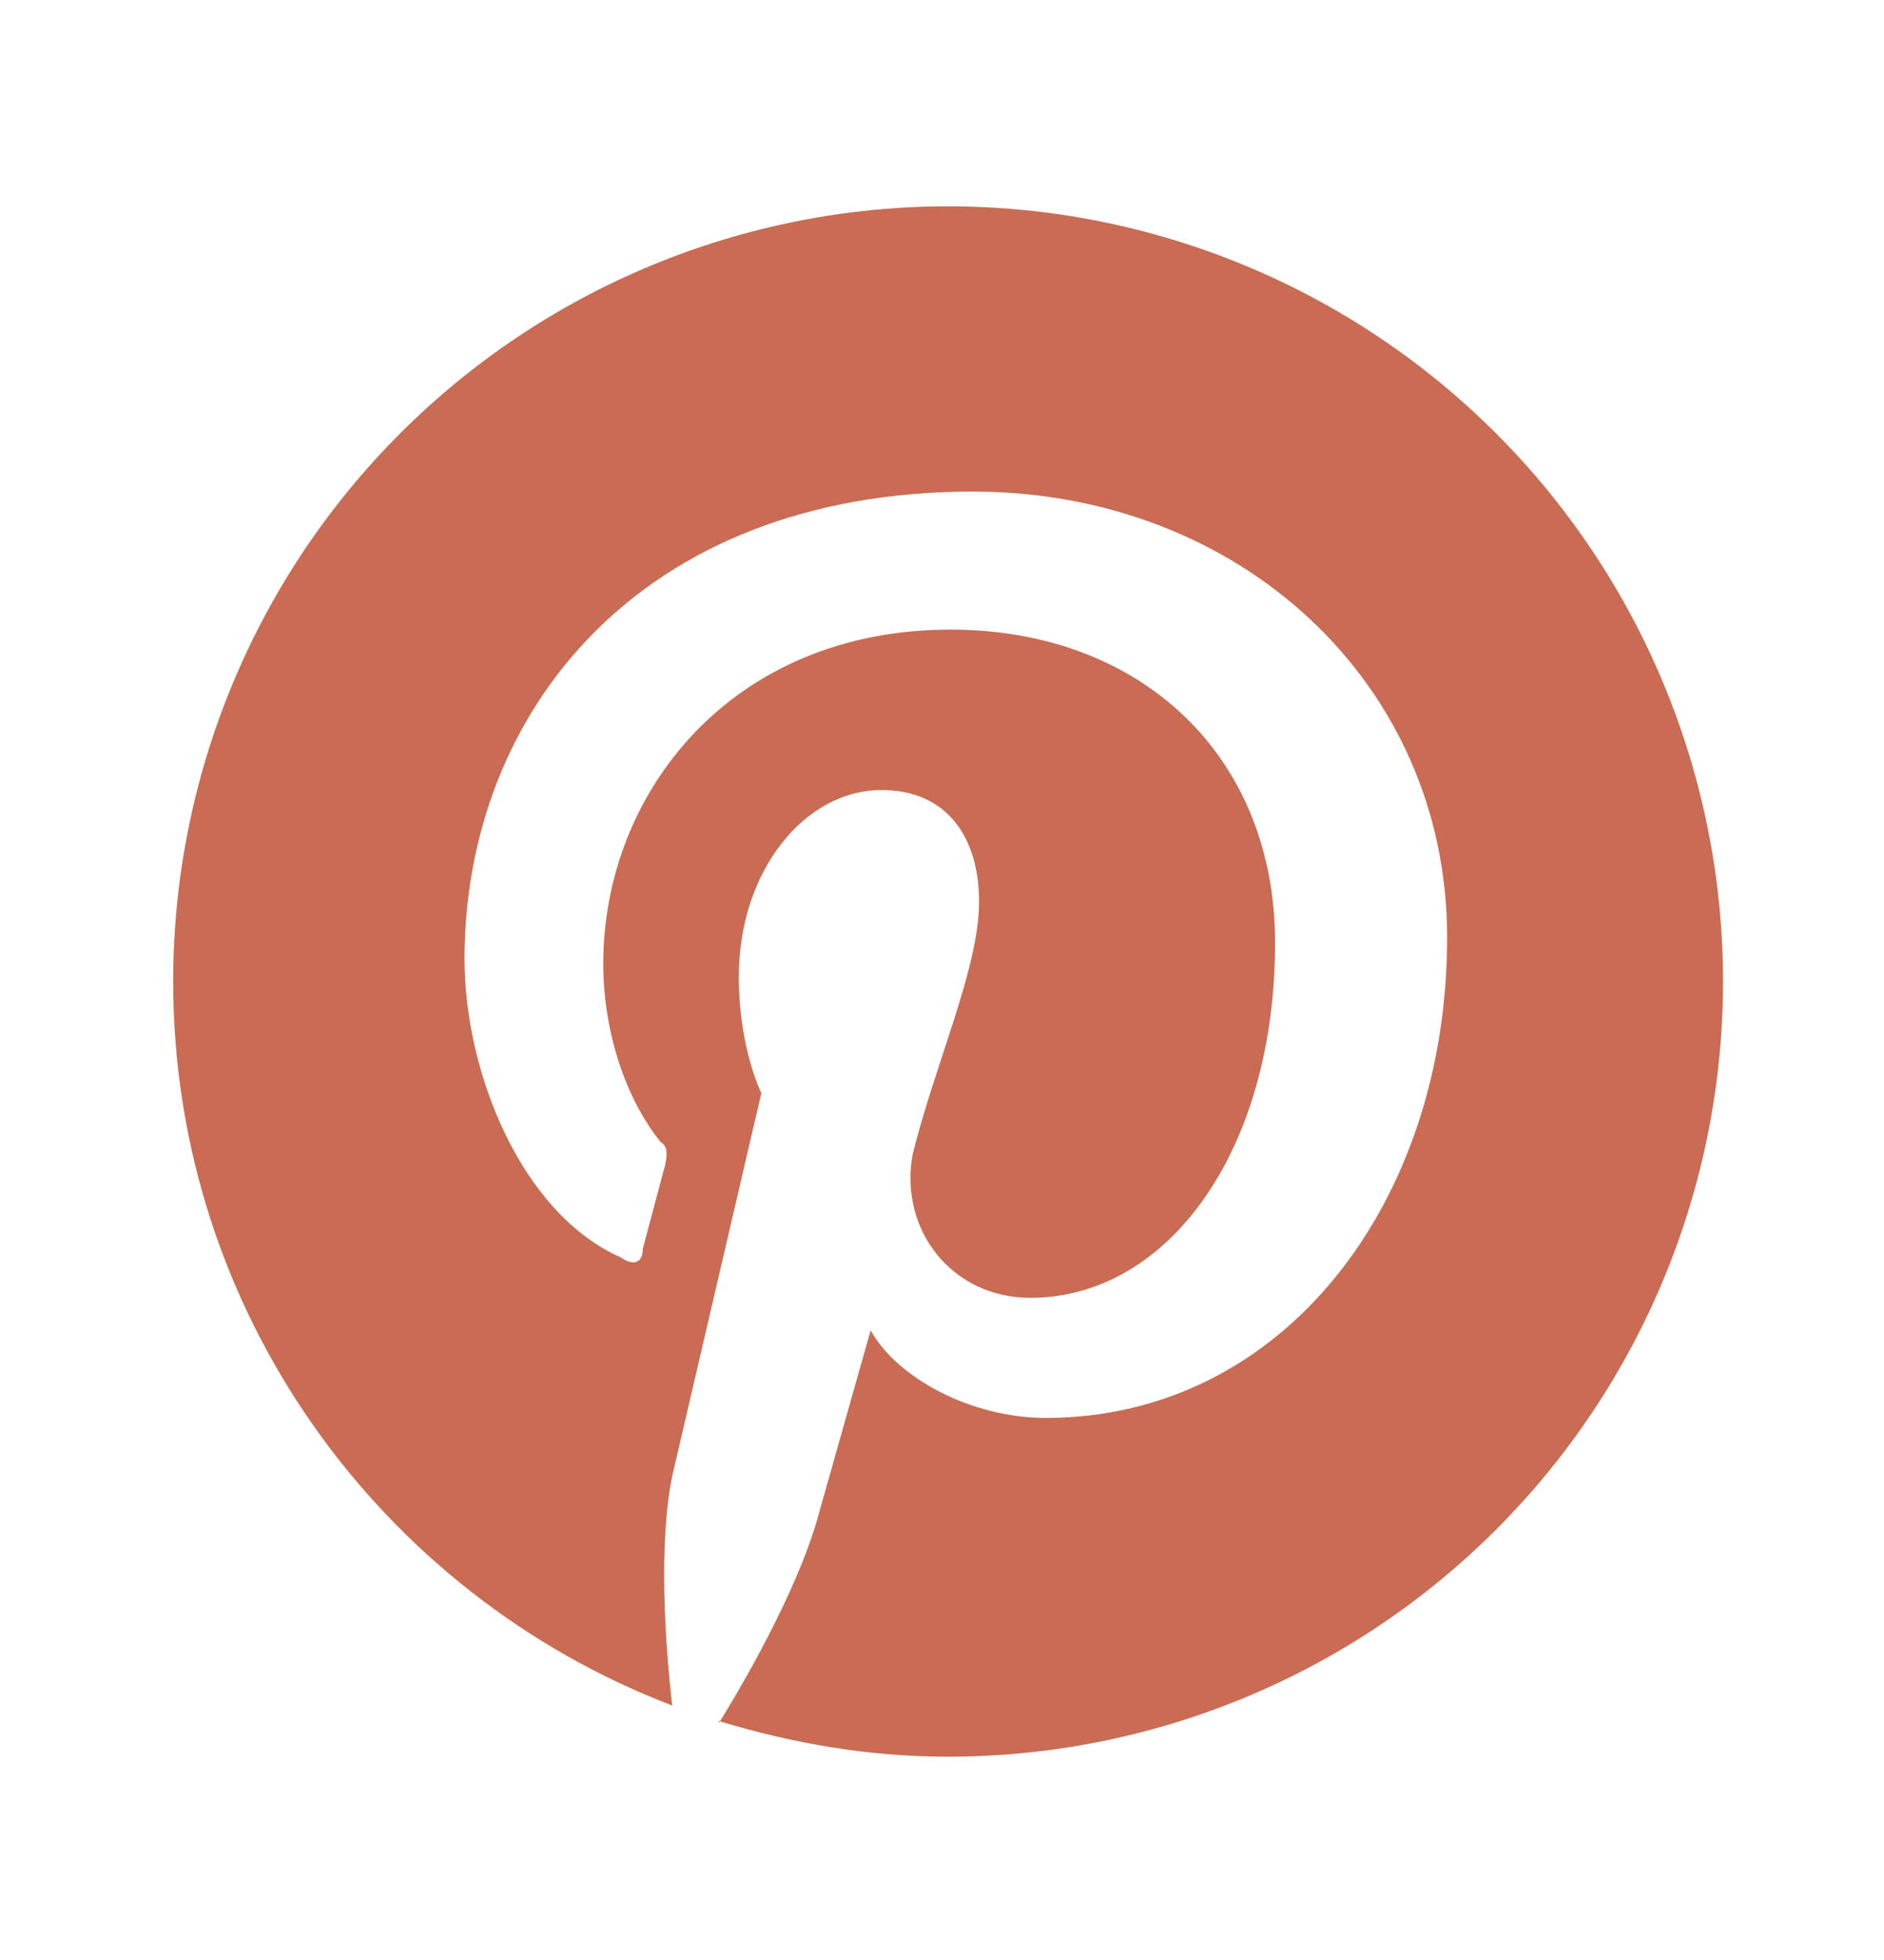 <svg fill="none" viewBox="0 0 25 26" height="26" width="25" xmlns="http://www.w3.org/2000/svg"><path fill="#C96C53" d="M9.537 22.83C10.524 23.128 11.522 23.303 12.581 23.303C15.308 23.303 17.924 22.22 19.852 20.291C21.78 18.363 22.864 15.747 22.864 13.02C22.864 11.67 22.598 10.333 22.081 9.085C21.564 7.838 20.807 6.704 19.852 5.749C18.897 4.794 17.764 4.037 16.516 3.52C15.268 3.003 13.931 2.737 12.581 2.737C11.23 2.737 9.893 3.003 8.646 3.52C7.398 4.037 6.265 4.794 5.31 5.749C3.381 7.678 2.298 10.293 2.298 13.02C2.298 17.39 5.044 21.144 8.92 22.624C8.828 21.822 8.735 20.496 8.92 19.581L10.103 14.501C10.103 14.501 9.804 13.905 9.804 12.959C9.804 11.54 10.689 10.48 11.697 10.48C12.581 10.48 12.992 11.128 12.992 11.961C12.992 12.845 12.406 14.11 12.108 15.324C11.933 16.331 12.643 17.216 13.671 17.216C15.501 17.216 16.92 15.262 16.92 12.506C16.92 10.038 15.152 8.352 12.612 8.352C9.712 8.352 8.005 10.511 8.005 12.784C8.005 13.668 8.293 14.563 8.766 15.149C8.858 15.21 8.858 15.293 8.828 15.447L8.529 16.568C8.529 16.743 8.416 16.804 8.241 16.681C6.925 16.105 6.164 14.234 6.164 12.722C6.164 9.473 8.468 6.521 12.91 6.521C16.447 6.521 19.203 9.061 19.203 12.434C19.203 15.971 17.013 18.809 13.877 18.809C12.879 18.809 11.902 18.275 11.553 17.648L10.864 20.085C10.627 20.969 9.979 22.151 9.537 22.861V22.83Z"></path></svg>